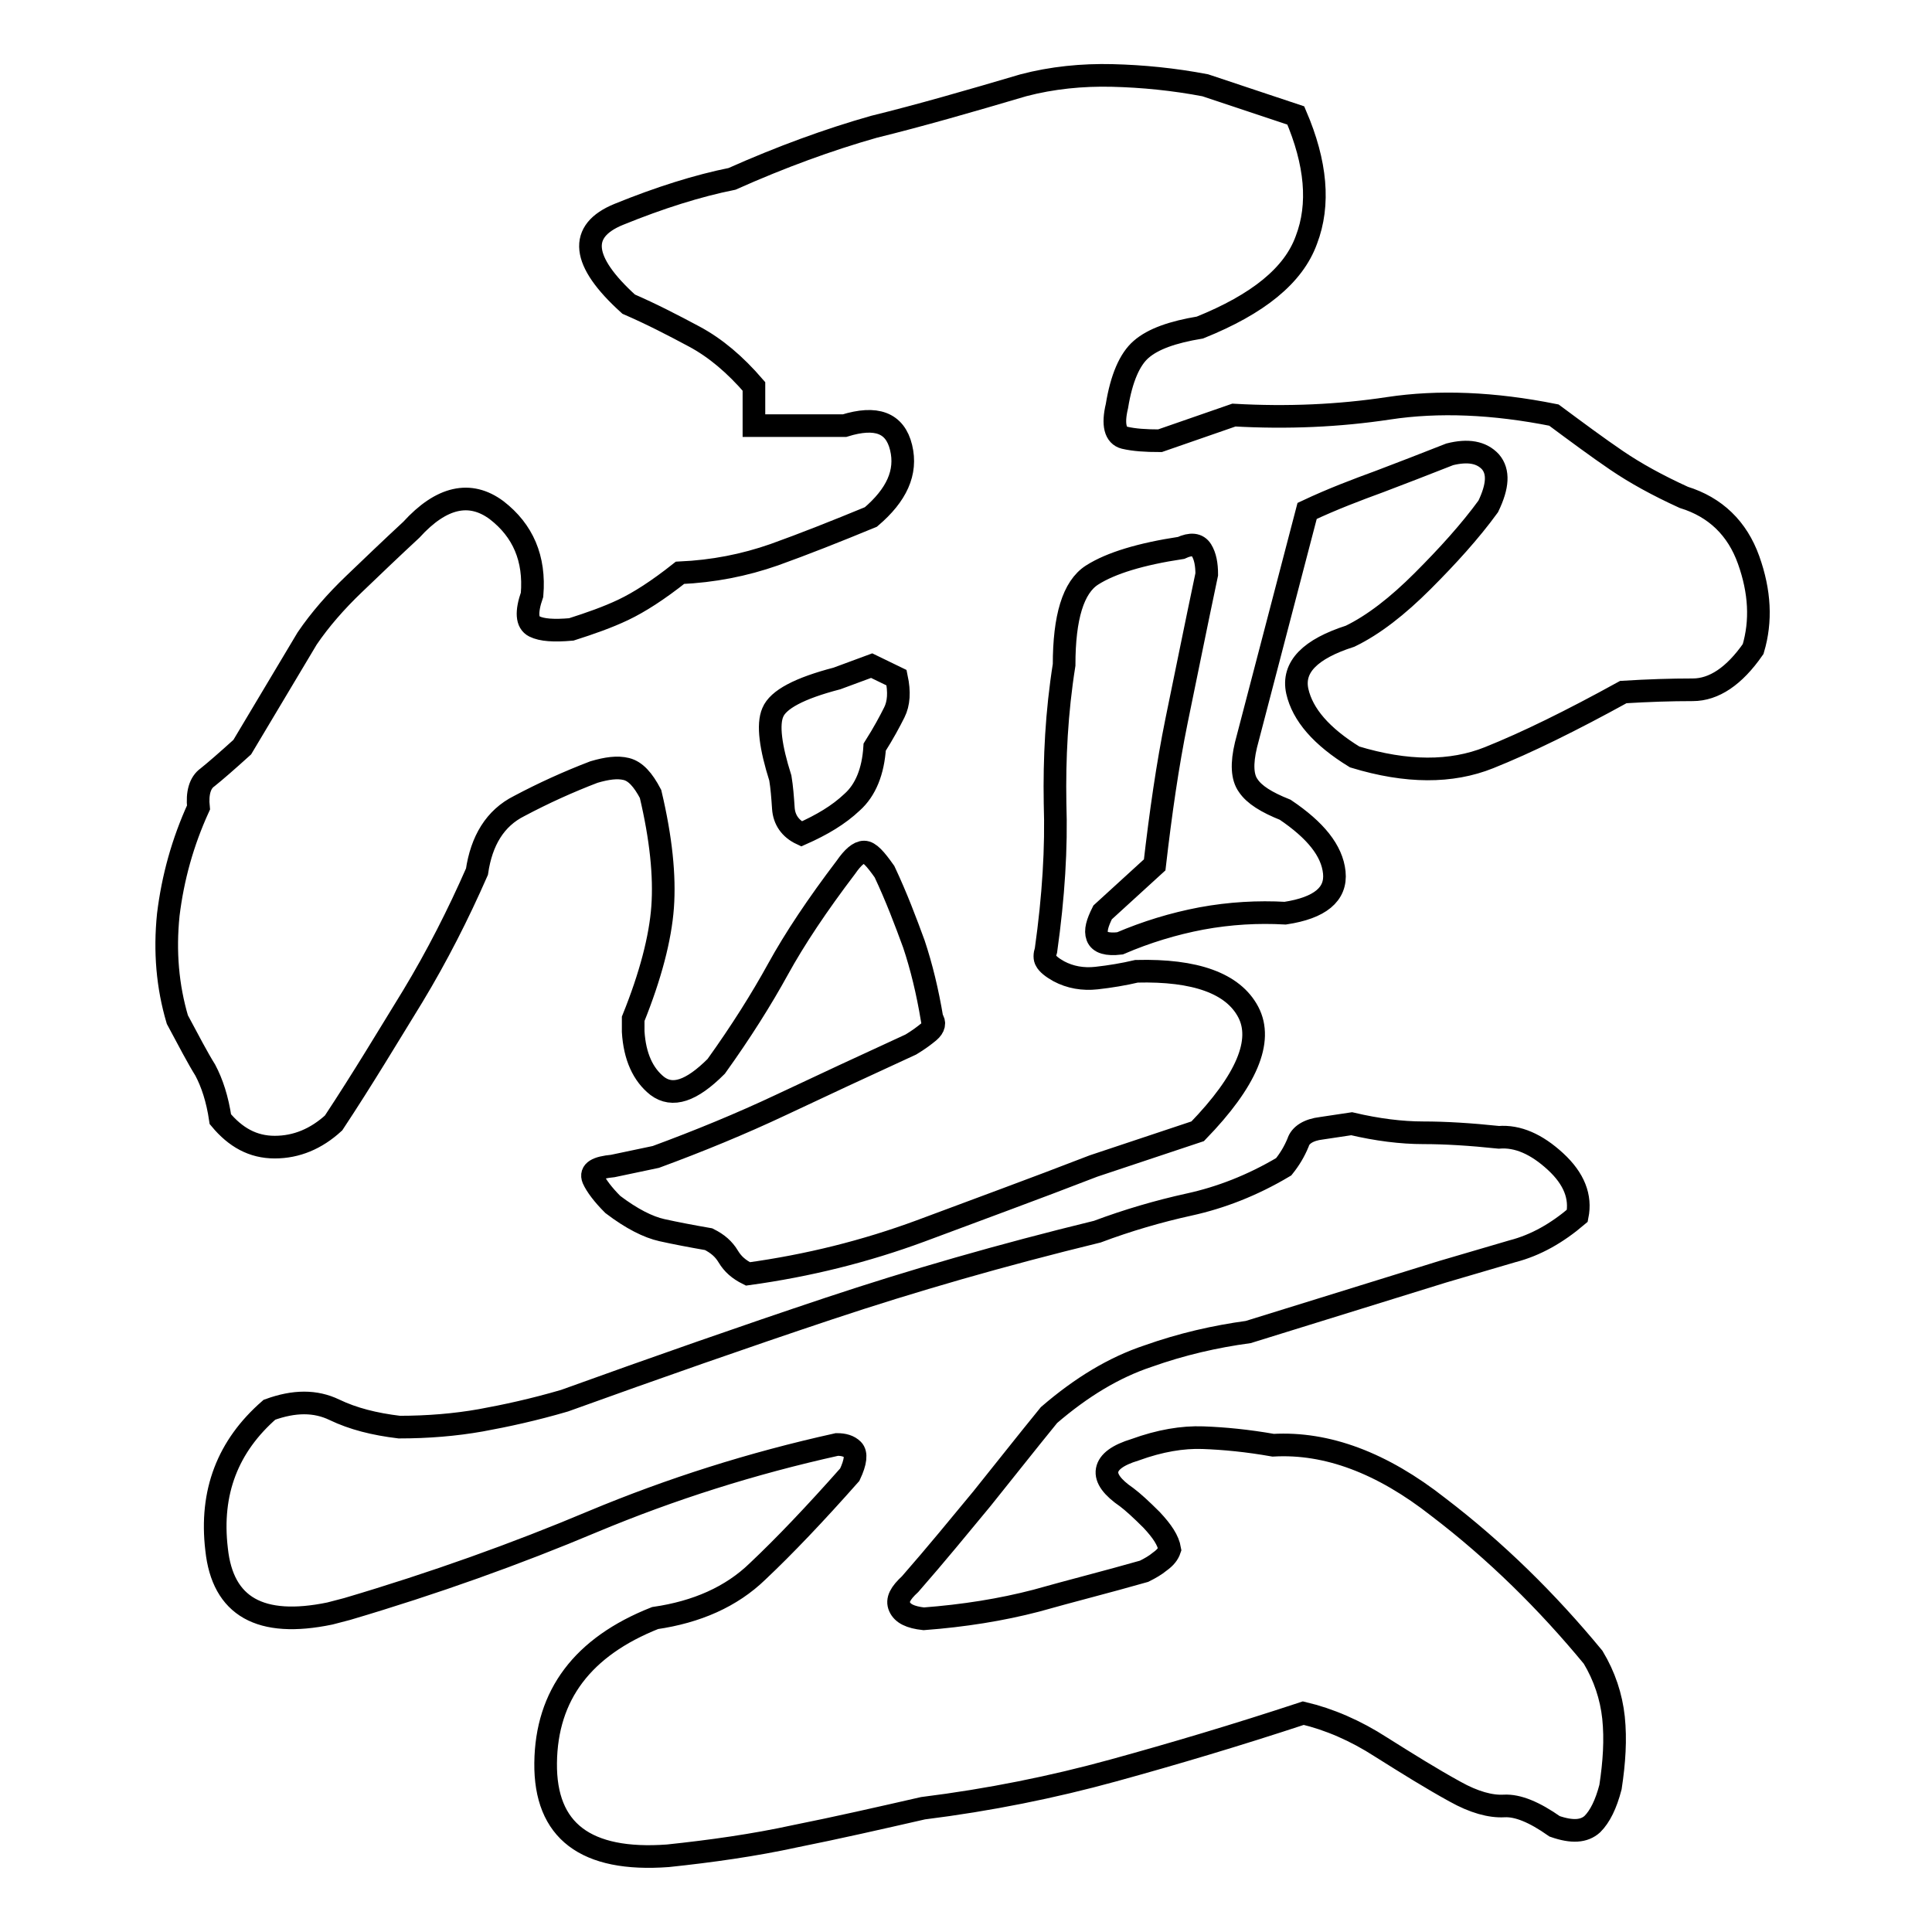 <?xml version="1.0" encoding="utf-8"?>
<!-- Svg Vector Icons : http://www.onlinewebfonts.com/icon -->
<!DOCTYPE svg PUBLIC "-//W3C//DTD SVG 1.1//EN" "http://www.w3.org/Graphics/SVG/1.1/DTD/svg11.dtd">
<svg version="1.1" xmlns="http://www.w3.org/2000/svg" xmlns:xlink="http://www.w3.org/1999/xlink" x="0px" y="0px" viewBox="0 0 256 256" enable-background="new 0 0 256 256" xml:space="preserve">
<g><g><path stroke-width="3" fill-opacity="0" stroke="#000000"  d="M135.6,11.3c3.8-1,7.8-1.4,11.8-1.3c4,0.1,8.1,0.5,12.3,1.3l12,4c2.7,6.3,3.2,11.8,1.4,16.5c-1.7,4.7-6.4,8.5-14.1,11.6c-3.6,0.6-6.2,1.5-7.8,2.9c-1.5,1.3-2.6,3.8-3.2,7.5c-0.6,2.5-0.2,3.9,1,4.2c1.3,0.3,2.8,0.4,4.7,0.4l9.8-3.4c7.1,0.4,13.9,0.1,20.5-0.9c6.6-1,13.9-0.7,21.9,0.9c3.1,2.3,5.8,4.3,8.3,6c2.5,1.7,5.4,3.3,8.9,4.9c4.2,1.3,7.1,4.1,8.6,8.3c1.5,4.2,1.7,8.1,0.6,11.8c-2.5,3.6-5.2,5.4-8,5.4c-2.9,0-5.9,0.1-9.2,0.3c-6.9,3.8-12.8,6.7-17.8,8.7c-5,2-10.9,2-17.8-0.1c-4.4-2.7-6.9-5.6-7.6-8.7c-0.7-3.2,1.7-5.6,7-7.3c3.1-1.5,6.3-4,9.6-7.3c3.3-3.3,6.3-6.6,8.7-9.9c1.3-2.7,1.4-4.6,0.3-5.9c-1.2-1.3-3-1.6-5.4-1c-3.3,1.3-6.4,2.5-9.3,3.6c-3,1.1-6.2,2.3-9.6,3.9l-8.1,31c-0.6,2.5-0.5,4.3,0.3,5.4c0.8,1.2,2.4,2.2,4.9,3.2c4,2.7,6.2,5.4,6.5,8.3s-1.9,4.7-6.5,5.4c-3.6-0.2-7.3,0-11.1,0.7c-3.7,0.7-7.3,1.8-10.8,3.3c-1.7,0.2-2.7-0.1-3-0.9c-0.3-0.8,0-1.8,0.7-3.2l6.9-6.3c0.8-6.9,1.7-13.2,2.9-19.1c1.2-5.8,2.5-12.3,4-19.4c0-1.3-0.2-2.4-0.7-3.2s-1.4-0.9-2.7-0.3c-5.3,0.8-9.3,2-11.8,3.6c-2.5,1.6-3.7,5.6-3.7,11.9c-1,6.3-1.3,12.4-1.2,18.3c0.2,5.9-0.2,12.4-1.2,19.5c-0.2,0.6-0.2,1.1,0,1.4c0.2,0.4,0.8,0.9,1.7,1.4c1.5,0.8,3.2,1.1,5,0.9c1.8-0.2,3.6-0.5,5.3-0.9c7.8-0.2,12.8,1.6,14.8,5.4c2,3.8-0.2,9.1-6.7,15.8l-13.8,4.6c-8,3.1-15.7,5.9-22.9,8.6c-7.3,2.7-14.9,4.6-22.9,5.7c-1.2-0.6-2-1.3-2.6-2.3c-0.6-1-1.4-1.7-2.6-2.3c-2.3-0.4-4.4-0.8-6.2-1.2c-1.8-0.4-4-1.5-6.5-3.4c-1.3-1.3-2.2-2.5-2.6-3.4c-0.4-1,0.5-1.5,2.6-1.7l5.7-1.2c5.7-2.1,11.3-4.4,16.6-6.9c5.3-2.5,11.1-5.2,17.2-8c1-0.6,1.8-1.2,2.4-1.7c0.7-0.6,0.8-1.2,0.4-1.7c-0.6-3.6-1.4-6.9-2.4-9.9c-1.1-3-2.3-6.2-3.9-9.6c-1.2-1.7-2-2.6-2.7-2.6c-0.7,0-1.5,0.7-2.4,2c-3.8,5-6.8,9.5-9,13.5c-2.2,4-4.9,8.3-8.2,12.9c-3.3,3.3-5.8,4.1-7.8,2.6c-1.9-1.5-3-3.9-3.2-7.2v-1.7c2.3-5.7,3.6-10.7,3.9-14.8c0.3-4.1-0.2-9.1-1.6-15c-1-1.9-2-3-3.2-3.3s-2.6-0.1-4.3,0.4c-3.4,1.3-6.7,2.8-9.9,4.5c-3.2,1.6-5,4.6-5.6,8.7c-2.5,5.7-5.3,11.2-8.5,16.5c-3.2,5.2-6.6,10.9-10.5,16.8c-2.3,2.1-4.9,3.2-7.8,3.2c-2.9,0-5.2-1.3-7.2-3.7c-0.4-2.7-1.1-4.8-2-6.5c-1-1.6-2.2-3.9-3.7-6.7c-1.3-4.4-1.7-9-1.2-13.9c0.6-4.9,1.9-9.6,4-14.2c-0.2-1.9,0.2-3.3,1.2-4c1-0.8,2.5-2.1,4.6-4l8.6-14.4c1.7-2.5,3.8-4.9,6.2-7.2c2.4-2.3,4.9-4.7,7.6-7.2c4-4.4,7.8-5.2,11.3-2.6c3.5,2.7,5.1,6.4,4.7,11.2c-0.8,2.3-0.7,3.7,0.3,4.2c1,0.5,2.6,0.6,4.9,0.4c2.5-0.8,4.8-1.6,6.9-2.6c2.1-1,4.6-2.6,7.5-4.9c4.4-0.2,8.5-1,12.5-2.4c3.9-1.4,8.2-3.1,12.8-5c3.4-2.9,4.8-5.9,4-9.2c-0.8-3.3-3.3-4.2-7.5-2.9H99.9v-5.2c-2.5-2.9-5.1-5.1-7.9-6.6c-2.8-1.5-5.7-3-8.7-4.3c-6.3-5.7-6.7-9.7-1.3-11.9s10.5-3.8,15-4.7c6.5-2.9,12.8-5.2,18.8-6.9C121.9,15.3,128.5,13.4,135.6,11.3z M175.1,149.5l4-0.6c3.4,0.8,6.6,1.2,9.5,1.2c2.9,0,6.2,0.2,10,0.6c2.5-0.2,5,0.9,7.5,3.2c2.5,2.3,3.4,4.7,2.9,7.2c-2.7,2.3-5.5,3.9-8.6,4.7c-3.1,0.9-6.1,1.8-9.2,2.7l-25.8,8c-4.4,0.6-8.8,1.6-13.3,3.2c-4.5,1.5-8.8,4.1-13.1,7.8c-3.1,3.8-6,7.5-8.9,11.1c-2.9,3.5-6,7.3-9.5,11.3c-1.3,1.2-1.8,2.1-1.4,3c0.4,0.9,1.4,1.4,3.2,1.6c5.3-0.4,10.3-1.2,14.9-2.4c4.6-1.3,9.4-2.5,14.3-3.9c0.8-0.4,1.5-0.8,2.1-1.3c0.7-0.5,1.1-1,1.3-1.6c-0.2-1.2-1-2.4-2.4-3.9c-1.4-1.4-2.5-2.4-3.3-3c-1.9-1.3-2.8-2.5-2.6-3.6c0.2-1.1,1.4-2,3.7-2.7c3.3-1.2,6.3-1.7,9-1.6c2.8,0.1,5.9,0.4,9.3,1c7.1-0.4,14.4,2.3,21.9,8.2c7.6,5.8,14.4,12.5,20.5,19.9c1.5,2.5,2.4,5.2,2.7,8c0.3,2.9,0.1,5.9-0.4,9.2c-0.6,2.3-1.4,3.9-2.4,4.9c-1.1,1-2.7,1.1-5,0.3c-2.7-1.9-4.9-2.8-6.7-2.7c-1.8,0.1-4-0.5-6.5-1.9c-3.1-1.7-6.3-3.7-9.8-5.9c-3.4-2.2-6.9-3.7-10.3-4.5c-8.8,2.9-17.2,5.4-25.2,7.6c-8,2.2-16.4,3.9-25.2,5c-5.7,1.3-11.4,2.6-16.9,3.7c-5.5,1.2-11.2,2-16.9,2.6c-10.9,0.8-16.3-3.3-16.2-12.3c0.1-9,4.9-15.4,14.5-19.2c5.5-0.8,10.1-2.8,13.6-6.2c3.5-3.3,7.6-7.6,12.2-12.8c0.8-1.7,0.9-2.8,0.4-3.3c-0.5-0.5-1.2-0.7-2.1-0.7c-11.3,2.5-22,5.9-32.3,10.2c-10.2,4.3-21.1,8.2-32.6,11.6l-2.3,0.6c-9.2,1.9-14.2-0.9-15-8.5c-0.9-7.6,1.5-13.7,7-18.5c3.3-1.2,6.1-1.2,8.6,0s5.3,1.9,8.6,2.3c3.8,0,7.4-0.3,10.8-0.9c3.3-0.6,7-1.4,11.1-2.6c12.2-4.4,23.9-8.5,35-12.2c11.1-3.7,22.9-7.1,35.6-10.2c4-1.5,8.1-2.7,12.2-3.6c4.1-0.9,8.3-2.5,12.5-5c0.8-1,1.4-2,1.9-3.2C172.3,150.4,173.4,149.7,175.1,149.5z M115.5,88.2l-4.6,1.7c-5,1.3-7.8,2.8-8.5,4.5c-0.7,1.6-0.3,4.6,1,8.7c0.2,1.2,0.3,2.5,0.4,4s0.9,2.7,2.4,3.4c2.7-1.2,4.9-2.5,6.7-4.2c1.8-1.6,2.8-4.1,3-7.3c1.2-1.9,2-3.4,2.6-4.6c0.6-1.2,0.7-2.7,0.3-4.6L115.5,88.2z"/></g></g>
</svg>